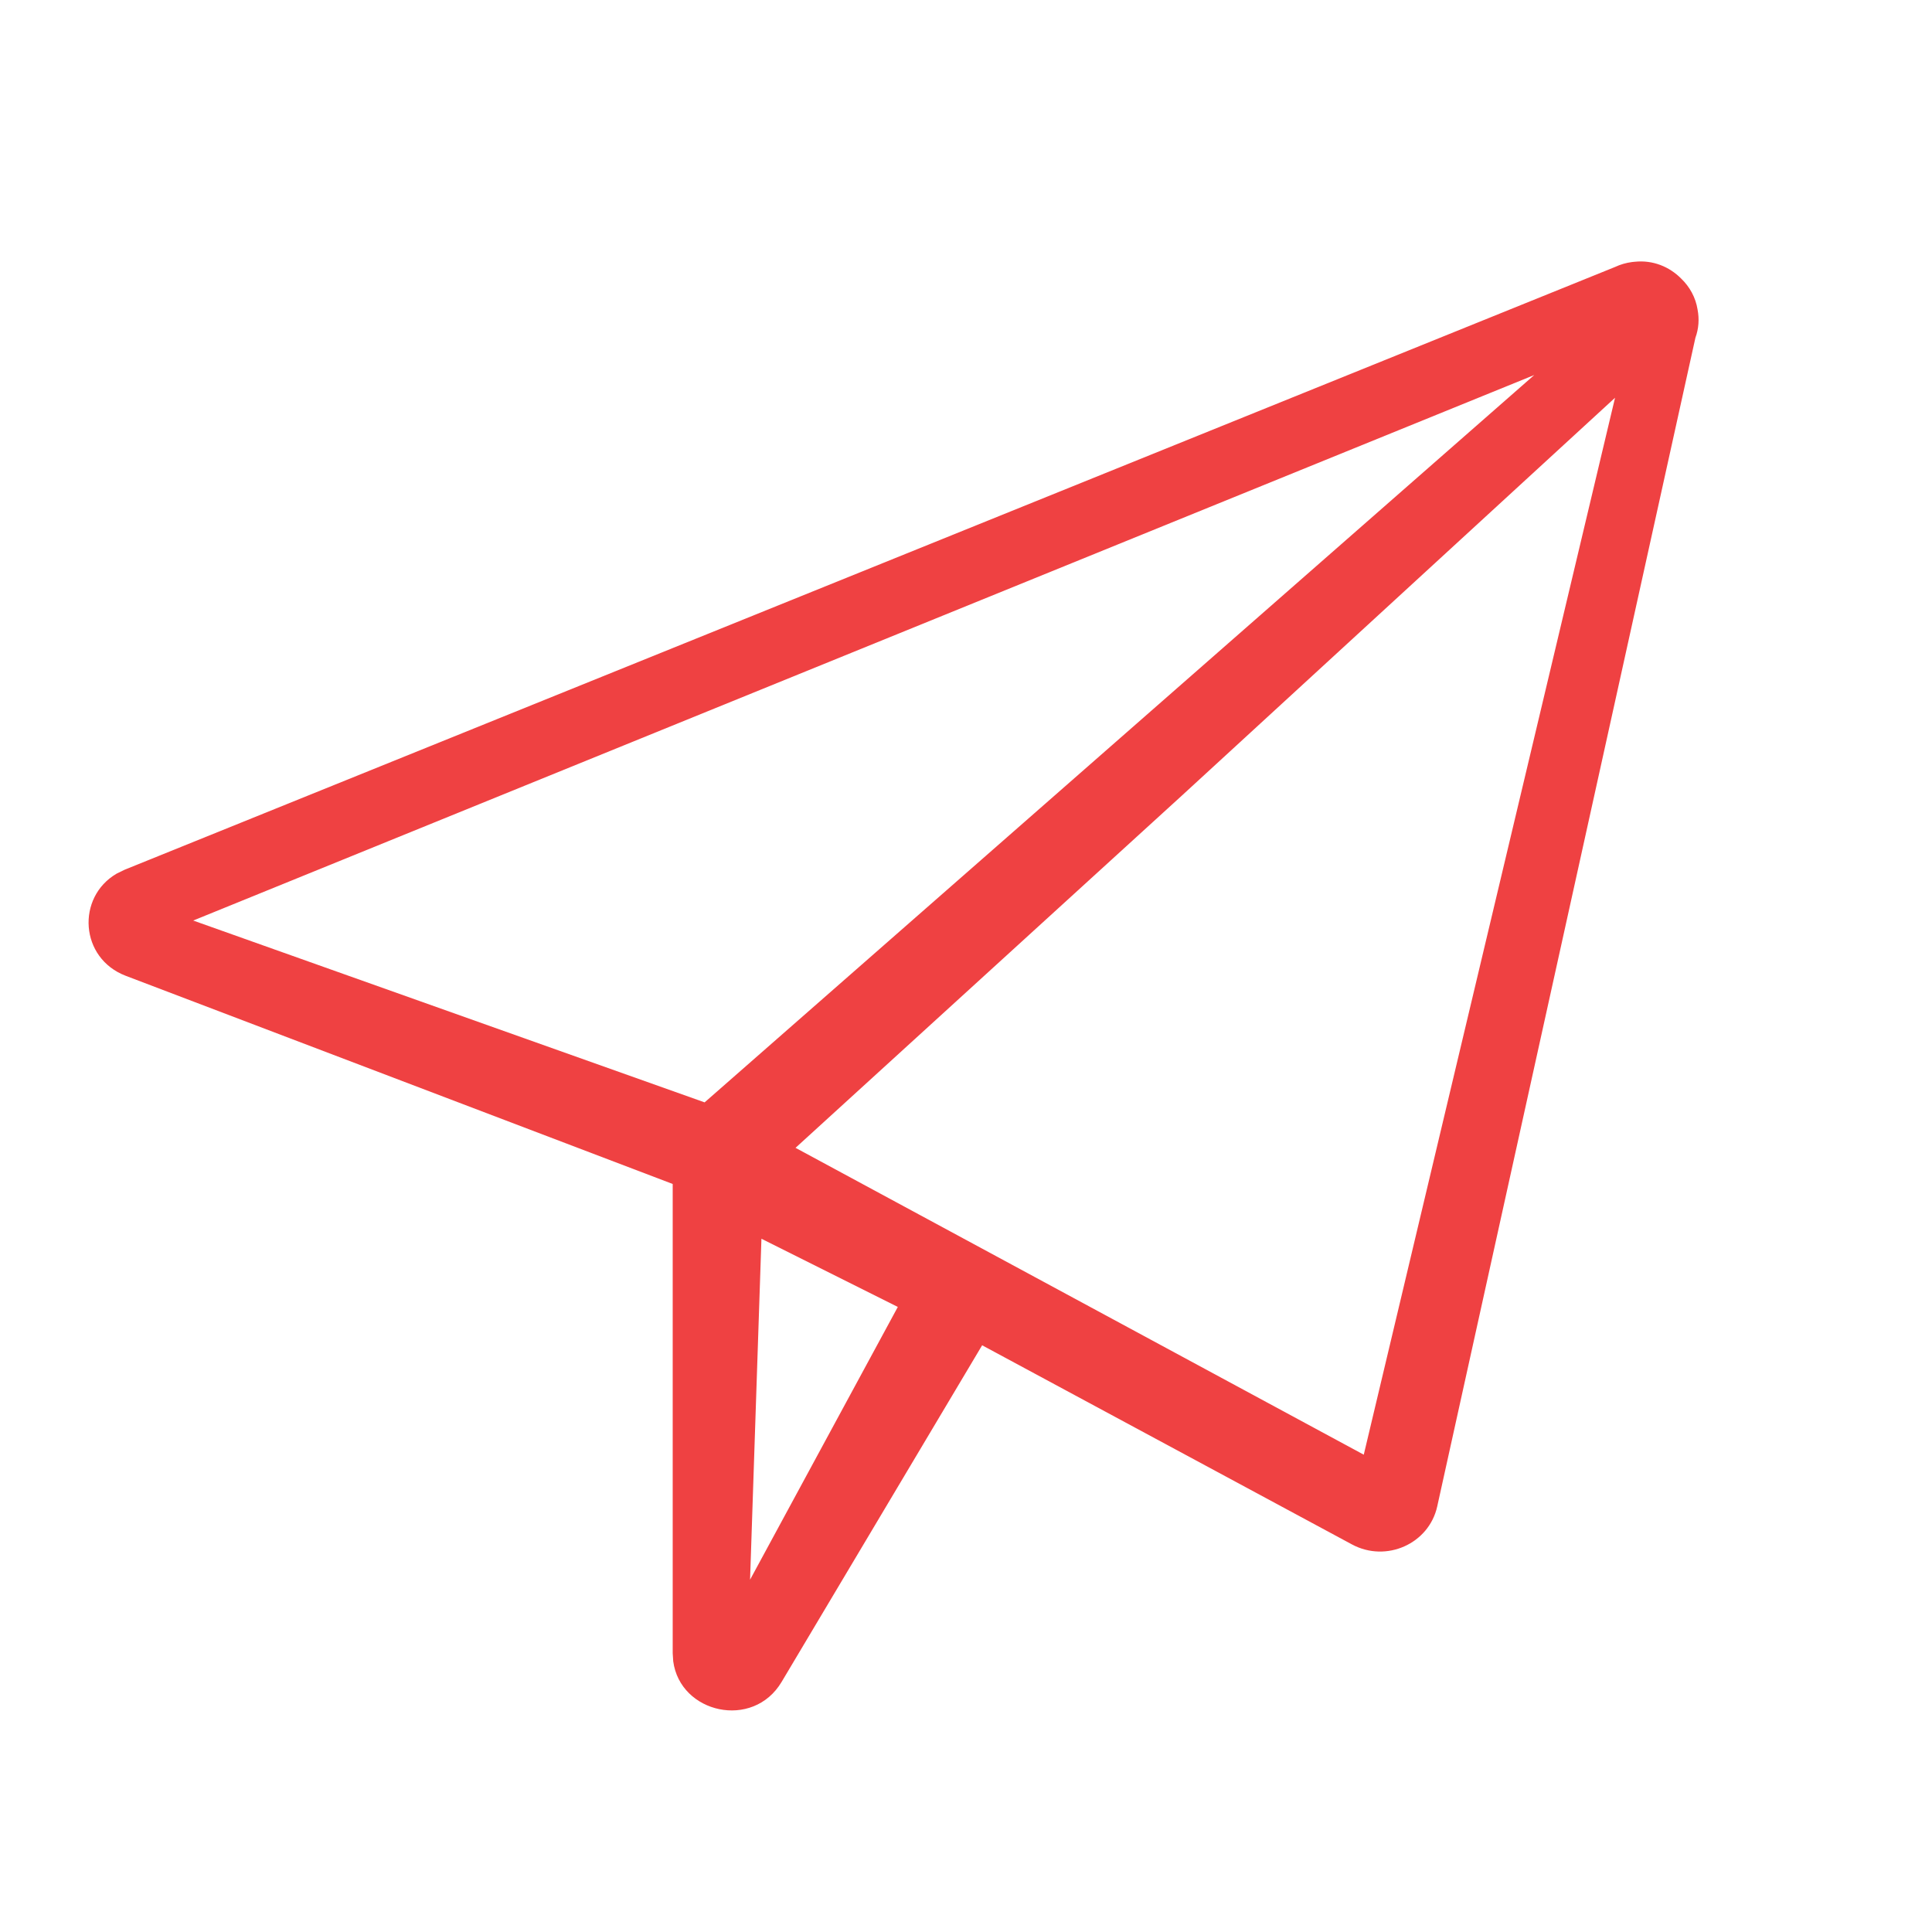 <svg xmlns="http://www.w3.org/2000/svg" width="85" height="85" viewBox="0 0 85 85" fill="none"><path fill-rule="evenodd" clip-rule="evenodd" d="M71.917 11.517C72.727 11.43 73.451 11.74 73.961 12.253C74.336 12.612 74.602 13.083 74.687 13.624C74.764 14.03 74.74 14.454 74.591 14.861L63.232 66.276C62.868 67.922 60.989 68.76 59.482 67.949L43.21 59.187L34.386 74C33.127 76.112 29.921 75.38 29.619 73.088L29.596 72.733L29.596 52.09L5.536 42.933C3.502 42.159 3.355 39.473 5.13 38.437L5.486 38.263L71.055 11.746C71.295 11.633 71.544 11.563 71.793 11.53C71.824 11.526 71.835 11.525 71.835 11.525L71.917 11.517ZM33.5 54.5L33 69.5L39.5 57.5L33.5 54.5ZM71.055 17.5L52 35L35 50.5L60 64L71.055 17.5ZM67.5 16.5L8.5 40.5L31 48.5L67.5 16.5Z" fill="#EF4142"></path></svg>